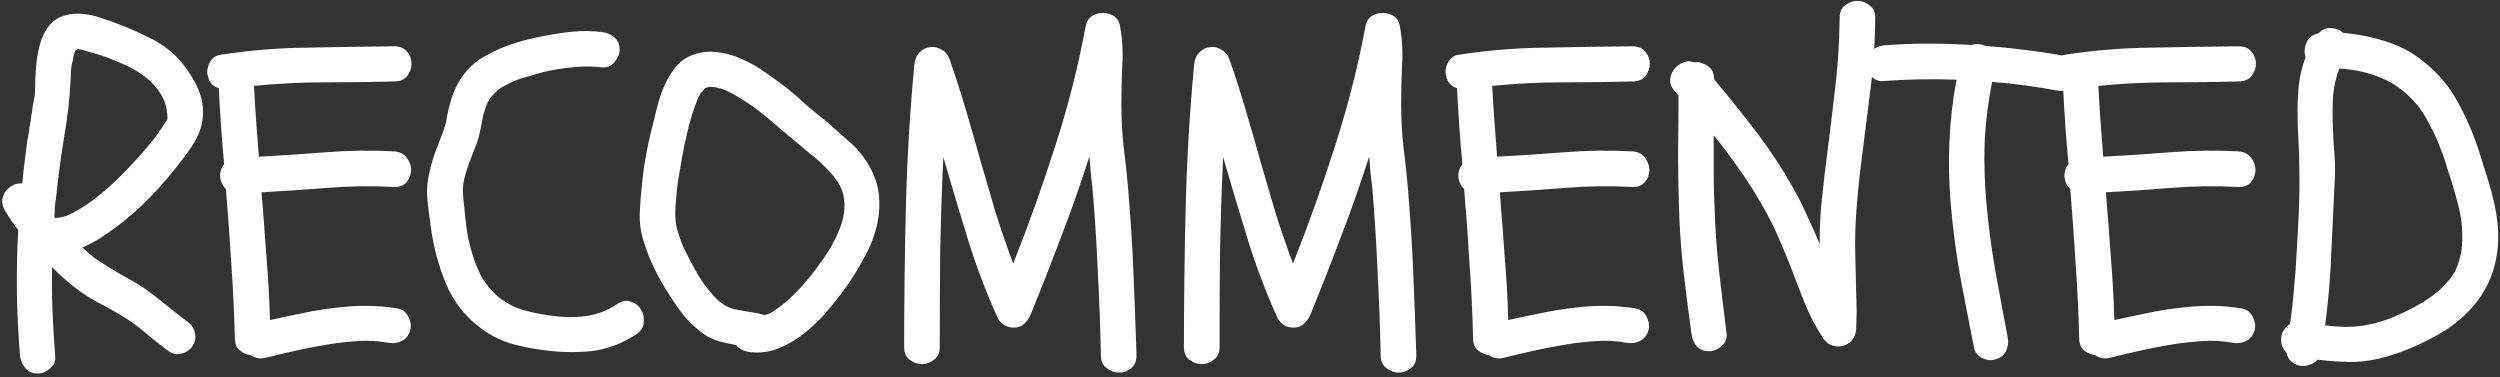 <?xml version="1.0" encoding="UTF-8"?> <svg xmlns="http://www.w3.org/2000/svg" width="351" height="53" viewBox="0 0 351 53" fill="none"><rect x="0" y="0" width="351" height="53" fill="#333333" stroke="none"/><path d="M27.125 48.438C26.792 49.021 26.271 49.417 25.562 49.625C24.896 49.833 24.271 49.729 23.688 49.312C22.562 48.479 21.479 47.625 20.438 46.75C19.396 45.833 18.271 45.021 17.062 44.312C15.979 43.646 14.896 43.042 13.812 42.5C12.729 41.917 11.688 41.25 10.688 40.5C9.479 39.583 8.354 38.583 7.312 37.5C7.271 39.583 7.292 41.667 7.375 43.75C7.458 45.792 7.583 47.854 7.75 49.938C7.833 50.646 7.604 51.229 7.062 51.688C6.521 52.188 5.938 52.438 5.312 52.438C4.562 52.438 3.979 52.188 3.562 51.688C3.146 51.229 2.896 50.646 2.812 49.938C2.562 46.938 2.417 44 2.375 41.125C2.333 38.208 2.396 35.271 2.562 32.312C2.229 31.854 1.896 31.396 1.562 30.938C1.229 30.438 0.917 29.938 0.625 29.438C0.375 28.938 0.271 28.458 0.312 28C0.396 27.542 0.562 27.146 0.812 26.812C1.104 26.479 1.438 26.208 1.812 26C2.229 25.792 2.667 25.708 3.125 25.75C3.208 24.792 3.312 23.833 3.438 22.875C3.562 21.875 3.688 20.896 3.812 19.938C3.938 19.271 4.042 18.625 4.125 18C4.25 17.333 4.354 16.667 4.438 16C4.521 15.667 4.562 15.354 4.562 15.062C4.604 14.771 4.667 14.458 4.75 14.125C4.75 13.958 4.792 13.75 4.875 13.5C4.917 12.958 4.938 12.438 4.938 11.938C4.938 11.396 4.958 10.854 5 10.312C5.042 9.646 5.104 8.938 5.188 8.188C5.312 7.396 5.479 6.646 5.688 5.938C5.938 5.188 6.271 4.5 6.688 3.875C7.104 3.25 7.667 2.771 8.375 2.438C9.042 2.146 9.708 1.979 10.375 1.938C11.083 1.896 11.771 1.938 12.438 2.062C13.146 2.188 13.833 2.375 14.5 2.625C15.167 2.833 15.812 3.062 16.438 3.312C17.896 3.854 19.333 4.479 20.75 5.188C22.208 5.854 23.5 6.729 24.625 7.812C25.708 8.896 26.646 10.188 27.438 11.688C28.229 13.146 28.583 14.667 28.5 16.25C28.417 17.208 28.208 18.062 27.875 18.812C27.583 19.521 27.167 20.25 26.625 21C25.292 22.875 23.854 24.667 22.312 26.375C20.771 28.083 19.125 29.646 17.375 31.062C16.542 31.729 15.625 32.396 14.625 33.062C13.667 33.729 12.646 34.292 11.562 34.75C11.938 35.083 12.312 35.417 12.688 35.75C13.062 36.083 13.458 36.375 13.875 36.625C14.958 37.333 16.042 38 17.125 38.625C18.25 39.208 19.333 39.854 20.375 40.562C21.375 41.271 22.354 42.021 23.312 42.812C24.271 43.604 25.229 44.354 26.188 45.062C26.771 45.438 27.146 45.938 27.312 46.562C27.521 47.188 27.458 47.812 27.125 48.438ZM10.25 29.875C11.25 29.333 12.146 28.771 12.938 28.188C13.771 27.562 14.583 26.896 15.375 26.188C16.208 25.438 17.021 24.646 17.812 23.812C18.604 22.979 19.375 22.146 20.125 21.312C20.417 20.938 20.688 20.604 20.938 20.312C21.188 20.021 21.417 19.75 21.625 19.5C21.833 19.208 22.042 18.917 22.25 18.625C22.5 18.292 22.75 17.917 23 17.5C23.083 17.375 23.167 17.25 23.25 17.125C23.333 17 23.417 16.875 23.5 16.75C23.542 15.583 23.292 14.5 22.75 13.5C22.042 12.292 21.146 11.312 20.062 10.562C19.021 9.812 17.854 9.188 16.562 8.688C15.812 8.354 15.062 8.062 14.312 7.812C13.562 7.562 12.771 7.333 11.938 7.125C11.729 7.042 11.417 6.958 11 6.875C10.75 6.958 10.583 7.083 10.5 7.25C10.333 7.792 10.25 8.167 10.25 8.375C10.208 8.5 10.146 8.729 10.062 9.062C10.021 9.479 9.979 9.812 9.938 10.062C9.938 10.271 9.938 10.5 9.938 10.75C9.812 13.625 9.5 16.458 9 19.25C8.542 22.042 8.167 24.875 7.875 27.75C7.792 28.208 7.729 28.688 7.688 29.188C7.688 29.646 7.667 30.104 7.625 30.562C8 30.604 8.208 30.604 8.25 30.562C8.708 30.479 9.062 30.396 9.312 30.312C9.604 30.188 9.917 30.042 10.25 29.875ZM30.72 12.375C29.887 12.125 29.387 11.583 29.22 10.75C29.012 10.167 29.074 9.542 29.407 8.875C29.741 8.167 30.262 7.771 30.97 7.688C35.012 7.062 39.053 6.729 43.095 6.688C47.178 6.604 51.262 6.542 55.345 6.5C56.137 6.5 56.741 6.75 57.157 7.25C57.574 7.75 57.782 8.312 57.782 8.938C57.782 9.562 57.574 10.146 57.157 10.688C56.741 11.188 56.137 11.438 55.345 11.438C52.095 11.521 48.824 11.562 45.532 11.562C42.241 11.562 38.949 11.729 35.657 12.062C35.741 13.729 35.845 15.396 35.97 17.062C36.095 18.688 36.22 20.333 36.345 22C39.512 21.833 42.657 21.625 45.782 21.375C48.949 21.125 52.116 21.083 55.282 21.25C56.074 21.292 56.678 21.583 57.095 22.125C57.512 22.667 57.72 23.25 57.72 23.875C57.72 24.5 57.512 25.062 57.095 25.562C56.678 26.062 56.074 26.292 55.282 26.25C52.157 26.083 49.053 26.125 45.97 26.375C42.928 26.625 39.845 26.833 36.72 27C36.97 30 37.199 33 37.407 36C37.657 38.958 37.824 41.938 37.907 44.938C39.366 44.604 40.845 44.292 42.345 44C43.845 43.667 45.345 43.417 46.845 43.25C48.345 43.042 49.845 42.938 51.345 42.938C52.845 42.938 54.345 43.062 55.845 43.312C56.512 43.438 57.012 43.833 57.345 44.5C57.678 45.167 57.762 45.792 57.595 46.375C57.387 47.083 56.991 47.583 56.407 47.875C55.824 48.167 55.178 48.25 54.47 48.125C53.137 47.875 51.782 47.792 50.407 47.875C49.032 47.958 47.678 48.104 46.345 48.312C44.803 48.562 43.262 48.854 41.72 49.188C40.22 49.521 38.72 49.875 37.22 50.25C36.512 50.417 35.845 50.292 35.22 49.875C34.637 49.792 34.116 49.562 33.657 49.188C33.199 48.812 32.97 48.25 32.97 47.5C32.887 43.958 32.72 40.458 32.47 37C32.262 33.542 32.012 30.062 31.72 26.562C31.262 26.104 30.991 25.542 30.907 24.875C30.866 24.167 31.053 23.562 31.47 23.062C31.137 19.521 30.887 15.958 30.72 12.375ZM62.627 39.875C61.627 37.458 60.94 34.979 60.565 32.438C60.357 30.979 60.169 29.521 60.002 28.062C59.877 26.562 60.023 25.083 60.44 23.625C60.648 22.708 60.919 21.833 61.252 21C61.586 20.125 61.919 19.25 62.252 18.375C62.502 17.708 62.669 17.042 62.752 16.375C62.877 15.708 63.044 15.021 63.252 14.312C63.669 12.812 64.294 11.521 65.127 10.438C65.961 9.312 67.065 8.396 68.44 7.688C69.732 6.979 71.065 6.417 72.44 6C73.815 5.583 75.211 5.25 76.627 5C77.919 4.75 79.211 4.562 80.502 4.438C81.836 4.312 83.169 4.333 84.502 4.5C85.211 4.583 85.794 4.833 86.252 5.25C86.752 5.667 87.002 6.229 87.002 6.938C87.002 7.562 86.752 8.167 86.252 8.75C85.794 9.292 85.211 9.521 84.502 9.438C84.377 9.438 84.252 9.438 84.127 9.438C84.002 9.396 83.877 9.375 83.752 9.375C82.502 9.292 81.232 9.333 79.94 9.5C78.69 9.625 77.461 9.833 76.252 10.125C75.544 10.333 74.836 10.542 74.127 10.75C73.419 10.917 72.732 11.146 72.065 11.438C71.607 11.646 71.148 11.875 70.69 12.125C70.357 12.292 70.127 12.438 70.002 12.562C69.211 13.229 68.69 13.854 68.44 14.438C68.19 15.021 67.982 15.646 67.815 16.312C67.69 16.938 67.565 17.583 67.44 18.25C67.315 18.917 67.148 19.542 66.94 20.125C66.607 20.958 66.273 21.812 65.94 22.688C65.607 23.562 65.336 24.458 65.127 25.375C65.002 26 64.961 26.625 65.002 27.25C65.044 27.875 65.107 28.5 65.19 29.125C65.273 30.208 65.398 31.333 65.565 32.5C65.773 33.667 66.044 34.792 66.377 35.875C66.711 36.958 67.148 38 67.69 39C68.273 39.958 68.982 40.812 69.815 41.562C70.857 42.438 72.044 43.083 73.377 43.5C74.711 43.875 76.044 44.146 77.377 44.312C79.044 44.562 80.669 44.583 82.252 44.375C83.836 44.167 85.336 43.583 86.752 42.625C87.419 42.208 88.044 42.125 88.627 42.375C89.252 42.583 89.711 42.958 90.002 43.5C90.336 44 90.461 44.604 90.377 45.312C90.336 45.979 89.982 46.521 89.315 46.938C87.315 48.271 85.169 49.062 82.877 49.312C80.627 49.521 78.357 49.458 76.065 49.125C74.523 48.917 73.023 48.604 71.565 48.188C70.107 47.729 68.752 47.021 67.502 46.062C65.336 44.479 63.711 42.417 62.627 39.875ZM98.847 46.938C97.889 46.229 97.014 45.438 96.222 44.562C95.472 43.646 94.785 42.688 94.16 41.688C93.577 40.812 93.014 39.875 92.472 38.875C91.931 37.875 91.452 36.854 91.035 35.812C90.618 34.771 90.285 33.708 90.035 32.625C89.827 31.542 89.764 30.458 89.847 29.375C89.972 27.25 90.181 25.167 90.472 23.125C90.806 21.042 91.243 19 91.785 17C91.952 16.25 92.16 15.417 92.41 14.5C92.66 13.583 92.972 12.708 93.347 11.875C93.764 11 94.243 10.208 94.785 9.5C95.327 8.792 96.014 8.25 96.847 7.875C98.097 7.333 99.347 7.146 100.598 7.312C101.848 7.438 103.056 7.771 104.223 8.312C105.431 8.854 106.577 9.521 107.66 10.312C108.743 11.062 109.764 11.812 110.723 12.562C111.598 13.271 112.452 14.021 113.285 14.812C114.16 15.562 115.056 16.292 115.973 17C117.056 17.958 118.139 18.917 119.223 19.875C120.348 20.833 121.264 21.938 121.973 23.188C122.806 24.604 123.285 26.042 123.41 27.5C123.535 28.917 123.431 30.333 123.098 31.75C122.764 33.125 122.243 34.479 121.535 35.812C120.827 37.146 120.056 38.438 119.223 39.688C118.473 40.771 117.598 41.917 116.598 43.125C115.639 44.333 114.556 45.438 113.348 46.438C112.181 47.438 110.91 48.229 109.535 48.812C108.202 49.396 106.785 49.604 105.285 49.438C104.41 49.312 103.764 48.979 103.348 48.438C102.556 48.312 101.785 48.146 101.035 47.938C100.285 47.729 99.556 47.396 98.847 46.938ZM94.847 28.938C94.764 29.979 94.806 30.938 94.972 31.812C95.181 32.688 95.514 33.667 95.972 34.75C96.556 35.958 97.202 37.188 97.91 38.438C98.618 39.646 99.452 40.75 100.41 41.75C101.243 42.667 102.202 43.229 103.285 43.438C103.993 43.562 104.681 43.688 105.348 43.812C106.014 43.896 106.681 44.042 107.348 44.25C107.598 44.167 107.848 44.083 108.098 44C108.348 43.875 108.598 43.708 108.848 43.5C109.556 43.042 110.202 42.542 110.785 42C111.368 41.458 111.931 40.896 112.473 40.312C113.514 39.146 114.514 37.875 115.473 36.5C116.473 35.125 117.264 33.708 117.848 32.25C118.431 30.792 118.66 29.417 118.535 28.125C118.41 26.833 117.806 25.583 116.723 24.375C115.723 23.25 114.618 22.229 113.41 21.312C112.243 20.354 111.098 19.396 109.973 18.438C109.014 17.604 108.077 16.812 107.16 16.062C106.243 15.312 105.243 14.604 104.16 13.938C103.16 13.271 102.181 12.771 101.223 12.438C101.098 12.396 100.973 12.375 100.848 12.375C100.764 12.333 100.66 12.292 100.535 12.25L99.597 12.188C99.264 12.271 99.056 12.354 98.972 12.438C98.681 12.771 98.514 12.938 98.472 12.938C98.181 13.438 97.993 13.792 97.91 14C97.827 14.208 97.702 14.542 97.535 15C97.118 16.208 96.764 17.438 96.472 18.688C96.181 19.896 95.931 21.104 95.722 22.312C95.514 23.521 95.327 24.625 95.16 25.625C95.035 26.625 94.931 27.729 94.847 28.938ZM131.942 48.75C131.942 49.542 131.672 50.125 131.13 50.5C130.63 50.917 130.067 51.125 129.442 51.125C128.817 51.125 128.234 50.917 127.692 50.5C127.192 50.125 126.942 49.542 126.942 48.75C126.942 42.083 127.026 35.458 127.192 28.875C127.359 22.25 127.755 15.625 128.38 9C128.463 8.292 128.713 7.729 129.13 7.312C129.588 6.896 130.067 6.667 130.567 6.625C131.109 6.542 131.63 6.646 132.13 6.938C132.672 7.188 133.067 7.646 133.317 8.312C134.151 10.688 134.922 13.083 135.63 15.5C136.338 17.875 137.026 20.271 137.692 22.688C138.401 25.104 139.109 27.521 139.817 29.938C140.567 32.312 141.38 34.667 142.255 37C144.422 31.542 146.38 26.062 148.13 20.562C149.922 15.062 151.359 9.417 152.442 3.625C152.567 3 152.859 2.542 153.317 2.25C153.776 1.958 154.276 1.812 154.817 1.812C155.401 1.812 155.922 1.958 156.38 2.25C156.838 2.542 157.13 3 157.255 3.625C157.588 5.5 157.692 7.354 157.567 9.188C157.484 10.979 157.442 12.812 157.442 14.688C157.442 16.688 157.547 18.646 157.755 20.562C158.005 22.479 158.213 24.417 158.38 26.375C158.713 30.292 158.963 34.208 159.13 38.125C159.297 42.042 159.442 45.958 159.567 49.875C159.567 50.708 159.317 51.312 158.817 51.688C158.317 52.104 157.755 52.312 157.13 52.312C156.505 52.312 155.922 52.104 155.38 51.688C154.838 51.312 154.567 50.708 154.567 49.875C154.484 45.958 154.338 42.042 154.13 38.125C153.963 34.208 153.713 30.292 153.38 26.375C153.297 25.667 153.213 24.938 153.13 24.188C153.088 23.438 153.026 22.708 152.942 22C151.734 25.792 150.422 29.521 149.005 33.188C147.63 36.854 146.192 40.521 144.692 44.188C144.484 44.688 144.172 45.125 143.755 45.5C143.38 45.833 142.901 46 142.317 46C141.901 46 141.484 45.896 141.067 45.688C140.651 45.438 140.338 45.125 140.13 44.75C138.463 41.083 137.047 37.354 135.88 33.562C134.713 29.771 133.567 25.938 132.442 22.062C132.234 26.521 132.088 30.979 132.005 35.438C131.963 39.854 131.942 44.292 131.942 48.75ZM171.225 48.75C171.225 49.542 170.954 50.125 170.413 50.5C169.913 50.917 169.35 51.125 168.725 51.125C168.1 51.125 167.517 50.917 166.975 50.5C166.475 50.125 166.225 49.542 166.225 48.75C166.225 42.083 166.308 35.458 166.475 28.875C166.642 22.25 167.038 15.625 167.663 9C167.746 8.292 167.996 7.729 168.413 7.312C168.871 6.896 169.35 6.667 169.85 6.625C170.392 6.542 170.913 6.646 171.413 6.938C171.954 7.188 172.35 7.646 172.6 8.312C173.433 10.688 174.204 13.083 174.913 15.5C175.621 17.875 176.308 20.271 176.975 22.688C177.683 25.104 178.392 27.521 179.1 29.938C179.85 32.312 180.663 34.667 181.538 37C183.704 31.542 185.663 26.062 187.413 20.562C189.204 15.062 190.642 9.417 191.725 3.625C191.85 3 192.142 2.542 192.6 2.25C193.058 1.958 193.558 1.812 194.1 1.812C194.683 1.812 195.204 1.958 195.663 2.25C196.121 2.542 196.413 3 196.538 3.625C196.871 5.5 196.975 7.354 196.85 9.188C196.767 10.979 196.725 12.812 196.725 14.688C196.725 16.688 196.829 18.646 197.038 20.562C197.288 22.479 197.496 24.417 197.663 26.375C197.996 30.292 198.246 34.208 198.413 38.125C198.579 42.042 198.725 45.958 198.85 49.875C198.85 50.708 198.6 51.312 198.1 51.688C197.6 52.104 197.038 52.312 196.413 52.312C195.788 52.312 195.204 52.104 194.663 51.688C194.121 51.312 193.85 50.708 193.85 49.875C193.767 45.958 193.621 42.042 193.413 38.125C193.246 34.208 192.996 30.292 192.663 26.375C192.579 25.667 192.496 24.938 192.413 24.188C192.371 23.438 192.308 22.708 192.225 22C191.017 25.792 189.704 29.521 188.288 33.188C186.913 36.854 185.475 40.521 183.975 44.188C183.767 44.688 183.454 45.125 183.038 45.5C182.663 45.833 182.183 46 181.6 46C181.183 46 180.767 45.896 180.35 45.688C179.933 45.438 179.621 45.125 179.413 44.75C177.746 41.083 176.329 37.354 175.163 33.562C173.996 29.771 172.85 25.938 171.725 22.062C171.517 26.521 171.371 30.979 171.288 35.438C171.246 39.854 171.225 44.292 171.225 48.75ZM204.57 12.375C203.737 12.125 203.237 11.583 203.07 10.75C202.862 10.167 202.924 9.542 203.258 8.875C203.591 8.167 204.112 7.771 204.82 7.688C208.862 7.062 212.903 6.729 216.945 6.688C221.028 6.604 225.112 6.542 229.195 6.5C229.987 6.5 230.591 6.75 231.008 7.25C231.424 7.75 231.633 8.312 231.633 8.938C231.633 9.562 231.424 10.146 231.008 10.688C230.591 11.188 229.987 11.438 229.195 11.438C225.945 11.521 222.674 11.562 219.383 11.562C216.091 11.562 212.799 11.729 209.508 12.062C209.591 13.729 209.695 15.396 209.82 17.062C209.945 18.688 210.07 20.333 210.195 22C213.362 21.833 216.508 21.625 219.633 21.375C222.799 21.125 225.966 21.083 229.133 21.25C229.924 21.292 230.528 21.583 230.945 22.125C231.362 22.667 231.57 23.25 231.57 23.875C231.57 24.5 231.362 25.062 230.945 25.562C230.528 26.062 229.924 26.292 229.133 26.25C226.008 26.083 222.903 26.125 219.82 26.375C216.778 26.625 213.695 26.833 210.57 27C210.82 30 211.049 33 211.258 36C211.508 38.958 211.674 41.938 211.758 44.938C213.216 44.604 214.695 44.292 216.195 44C217.695 43.667 219.195 43.417 220.695 43.25C222.195 43.042 223.695 42.938 225.195 42.938C226.695 42.938 228.195 43.062 229.695 43.312C230.362 43.438 230.862 43.833 231.195 44.5C231.528 45.167 231.612 45.792 231.445 46.375C231.237 47.083 230.841 47.583 230.258 47.875C229.674 48.167 229.028 48.25 228.32 48.125C226.987 47.875 225.633 47.792 224.258 47.875C222.883 47.958 221.528 48.104 220.195 48.312C218.653 48.562 217.112 48.854 215.57 49.188C214.07 49.521 212.57 49.875 211.07 50.25C210.362 50.417 209.695 50.292 209.07 49.875C208.487 49.792 207.966 49.562 207.508 49.188C207.049 48.812 206.82 48.25 206.82 47.5C206.737 43.958 206.57 40.458 206.32 37C206.112 33.542 205.862 30.062 205.57 26.562C205.112 26.104 204.841 25.542 204.758 24.875C204.716 24.167 204.903 23.562 205.32 23.062C204.987 19.521 204.737 15.958 204.57 12.375ZM235.665 13.375C235.582 13.292 235.498 13.208 235.415 13.125C235.373 13.042 235.311 12.958 235.227 12.875C234.727 12.375 234.477 11.854 234.477 11.312C234.519 10.729 234.686 10.229 234.977 9.812C235.311 9.354 235.727 9.021 236.227 8.812C236.769 8.562 237.311 8.542 237.852 8.75C238.519 8.667 239.144 8.833 239.727 9.25C240.352 9.625 240.665 10.25 240.665 11.125C242.79 13.667 244.79 16.167 246.665 18.625C248.54 21.083 250.248 23.688 251.79 26.438C252.498 27.688 253.144 28.979 253.727 30.312C254.352 31.604 254.936 32.917 255.477 34.25C255.477 32.542 255.54 30.854 255.665 29.188C255.832 27.521 256.019 25.812 256.227 24.062C256.686 20.479 257.123 16.917 257.54 13.375C257.998 9.792 258.248 6.167 258.29 2.5C258.29 1.708 258.54 1.125 259.04 0.75C259.582 0.333 260.165 0.125 260.79 0.125C261.415 0.125 261.977 0.333 262.477 0.75C263.019 1.125 263.29 1.708 263.29 2.5C263.248 6.25 262.977 9.958 262.477 13.625C262.019 17.25 261.561 20.896 261.102 24.562C260.894 26.438 260.727 28.292 260.602 30.125C260.477 31.917 260.436 33.75 260.477 35.625C260.519 37.417 260.561 39.188 260.602 40.938C260.686 42.688 260.686 44.458 260.602 46.25C260.561 46.875 260.352 47.396 259.977 47.812C259.644 48.188 259.227 48.438 258.727 48.562C258.227 48.688 257.727 48.667 257.227 48.5C256.727 48.333 256.311 48 255.977 47.5C255.019 46.042 254.207 44.521 253.54 42.938C252.873 41.312 252.248 39.708 251.665 38.125C251.082 36.583 250.477 35.104 249.852 33.688C249.227 32.229 248.519 30.792 247.727 29.375C246.686 27.5 245.561 25.708 244.352 24C243.186 22.292 241.936 20.625 240.602 19C240.602 20.708 240.602 22.396 240.602 24.062C240.602 25.688 240.644 27.354 240.727 29.062C240.811 32.062 241.019 35.042 241.352 38C241.686 40.917 242.04 43.854 242.415 46.812C242.498 47.521 242.248 48.125 241.665 48.625C241.123 49.083 240.561 49.312 239.977 49.312C239.227 49.312 238.644 49.083 238.227 48.625C237.811 48.125 237.561 47.521 237.477 46.812C237.061 43.854 236.686 40.917 236.352 38C236.019 35.042 235.811 32.062 235.727 29.062C235.644 26.438 235.602 23.833 235.602 21.25C235.644 18.625 235.665 16 235.665 13.375ZM264.448 11.375C263.781 11.458 263.198 11.229 262.698 10.688C262.198 10.146 261.948 9.542 261.948 8.875C261.948 8.167 262.198 7.604 262.698 7.188C263.198 6.729 263.781 6.458 264.448 6.375C266.531 6.208 268.593 6.125 270.635 6.125C272.677 6.125 274.739 6.188 276.823 6.312C277.406 6.104 278.031 6.146 278.698 6.438C282.573 6.729 286.489 7.229 290.448 7.938C291.114 8.062 291.614 8.458 291.948 9.125C292.281 9.792 292.343 10.417 292.135 11C291.927 11.708 291.531 12.208 290.948 12.5C290.406 12.75 289.781 12.833 289.073 12.75C287.489 12.458 285.927 12.208 284.385 12C282.843 11.792 281.281 11.625 279.698 11.5C279.114 14.417 278.76 17.333 278.635 20.25C278.552 23.167 278.656 26.125 278.948 29.125C279.239 32.208 279.656 35.271 280.198 38.312C280.739 41.312 281.302 44.333 281.885 47.375C282.01 48.083 281.927 48.729 281.635 49.312C281.385 49.854 280.906 50.229 280.198 50.438C279.573 50.646 278.927 50.583 278.26 50.25C277.635 49.917 277.26 49.417 277.135 48.75C276.468 45.375 275.823 42.042 275.198 38.75C274.614 35.417 274.177 32.062 273.885 28.688C273.635 25.729 273.573 22.792 273.698 19.875C273.823 16.958 274.156 14.062 274.698 11.188C271.281 11.062 267.864 11.125 264.448 11.375ZM289.668 12.375C288.834 12.125 288.334 11.583 288.168 10.75C287.959 10.167 288.022 9.542 288.355 8.875C288.688 8.167 289.209 7.771 289.918 7.688C293.959 7.062 298.001 6.729 302.043 6.688C306.126 6.604 310.209 6.542 314.293 6.5C315.084 6.5 315.688 6.75 316.105 7.25C316.522 7.75 316.73 8.312 316.73 8.938C316.73 9.562 316.522 10.146 316.105 10.688C315.688 11.188 315.084 11.438 314.293 11.438C311.043 11.521 307.772 11.562 304.48 11.562C301.188 11.562 297.897 11.729 294.605 12.062C294.688 13.729 294.793 15.396 294.918 17.062C295.043 18.688 295.168 20.333 295.293 22C298.459 21.833 301.605 21.625 304.73 21.375C307.897 21.125 311.063 21.083 314.23 21.25C315.022 21.292 315.626 21.583 316.043 22.125C316.459 22.667 316.668 23.25 316.668 23.875C316.668 24.5 316.459 25.062 316.043 25.562C315.626 26.062 315.022 26.292 314.23 26.25C311.105 26.083 308.001 26.125 304.918 26.375C301.876 26.625 298.793 26.833 295.668 27C295.918 30 296.147 33 296.355 36C296.605 38.958 296.772 41.938 296.855 44.938C298.313 44.604 299.793 44.292 301.293 44C302.793 43.667 304.293 43.417 305.793 43.25C307.293 43.042 308.793 42.938 310.293 42.938C311.793 42.938 313.293 43.062 314.793 43.312C315.459 43.438 315.959 43.833 316.293 44.5C316.626 45.167 316.709 45.792 316.543 46.375C316.334 47.083 315.938 47.583 315.355 47.875C314.772 48.167 314.126 48.25 313.418 48.125C312.084 47.875 310.73 47.792 309.355 47.875C307.98 47.958 306.626 48.104 305.293 48.312C303.751 48.562 302.209 48.854 300.668 49.188C299.168 49.521 297.668 49.875 296.168 50.25C295.459 50.417 294.793 50.292 294.168 49.875C293.584 49.792 293.063 49.562 292.605 49.188C292.147 48.812 291.918 48.25 291.918 47.5C291.834 43.958 291.668 40.458 291.418 37C291.209 33.542 290.959 30.062 290.668 26.562C290.209 26.104 289.938 25.542 289.855 24.875C289.813 24.167 290.001 23.562 290.418 23.062C290.084 19.521 289.834 15.958 289.668 12.375ZM350.7 34.562C350.492 37.104 349.742 39.375 348.45 41.375C347.158 43.333 345.45 45 343.325 46.375C341.908 47.25 340.388 48.042 338.763 48.75C337.138 49.458 335.513 50 333.888 50.375C332.429 50.708 330.992 50.854 329.575 50.812C328.2 50.771 326.804 50.667 325.388 50.5C325.054 50.875 324.638 51.125 324.138 51.25C323.679 51.417 323.221 51.438 322.763 51.312C321.804 51.062 321.221 50.458 321.013 49.5C320.513 49 320.263 48.396 320.263 47.688C320.263 46.771 320.679 46.042 321.513 45.5C321.763 43.833 321.95 42.167 322.075 40.5C322.242 38.833 322.367 37.146 322.45 35.438C322.575 33.438 322.679 31.458 322.763 29.5C322.846 27.542 322.867 25.562 322.825 23.562C322.825 22.312 322.783 21.021 322.7 19.688C322.617 18.354 322.575 17.042 322.575 15.75C322.575 14.417 322.638 13.104 322.763 11.812C322.929 10.521 323.242 9.271 323.7 8.062C323.492 7.396 323.533 6.708 323.825 6C324.117 5.292 324.679 4.854 325.513 4.688C326.013 4.146 326.596 3.896 327.263 3.938C327.971 3.979 328.554 4.208 329.013 4.625C331.054 4.792 333.033 5.188 334.95 5.812C336.908 6.396 338.7 7.354 340.325 8.688C342.325 10.271 343.929 12.188 345.138 14.438C346.346 16.646 347.325 18.938 348.075 21.312C348.408 22.354 348.742 23.417 349.075 24.5C349.45 25.583 349.763 26.688 350.013 27.812C350.304 28.938 350.513 30.062 350.638 31.188C350.763 32.312 350.783 33.438 350.7 34.562ZM340.263 42.375C340.804 42.042 341.283 41.708 341.7 41.375C342.158 41.042 342.617 40.646 343.075 40.188C343.45 39.771 343.742 39.438 343.95 39.188C344.158 38.938 344.408 38.562 344.7 38.062C345.408 36.604 345.742 34.958 345.7 33.125C345.7 32.083 345.617 31.125 345.45 30.25C345.283 29.333 345.033 28.312 344.7 27.188C344.367 26.021 344.013 24.875 343.638 23.75C343.304 22.583 342.908 21.458 342.45 20.375C342.117 19.458 341.658 18.479 341.075 17.438C340.533 16.354 339.971 15.458 339.388 14.75C337.929 13 336.283 11.75 334.45 11C332.617 10.208 330.617 9.75 328.45 9.625C327.992 10.792 327.7 12.021 327.575 13.312C327.492 14.562 327.471 15.833 327.513 17.125C327.554 18.417 327.617 19.708 327.7 21C327.825 22.292 327.867 23.542 327.825 24.75C327.658 28.292 327.492 31.792 327.325 35.25C327.2 38.708 326.908 42.188 326.45 45.688C327.2 45.771 327.95 45.833 328.7 45.875C329.492 45.917 330.263 45.896 331.013 45.812C332.596 45.646 334.179 45.25 335.763 44.625C337.388 43.958 338.888 43.208 340.263 42.375Z" fill="white"></path></svg> 